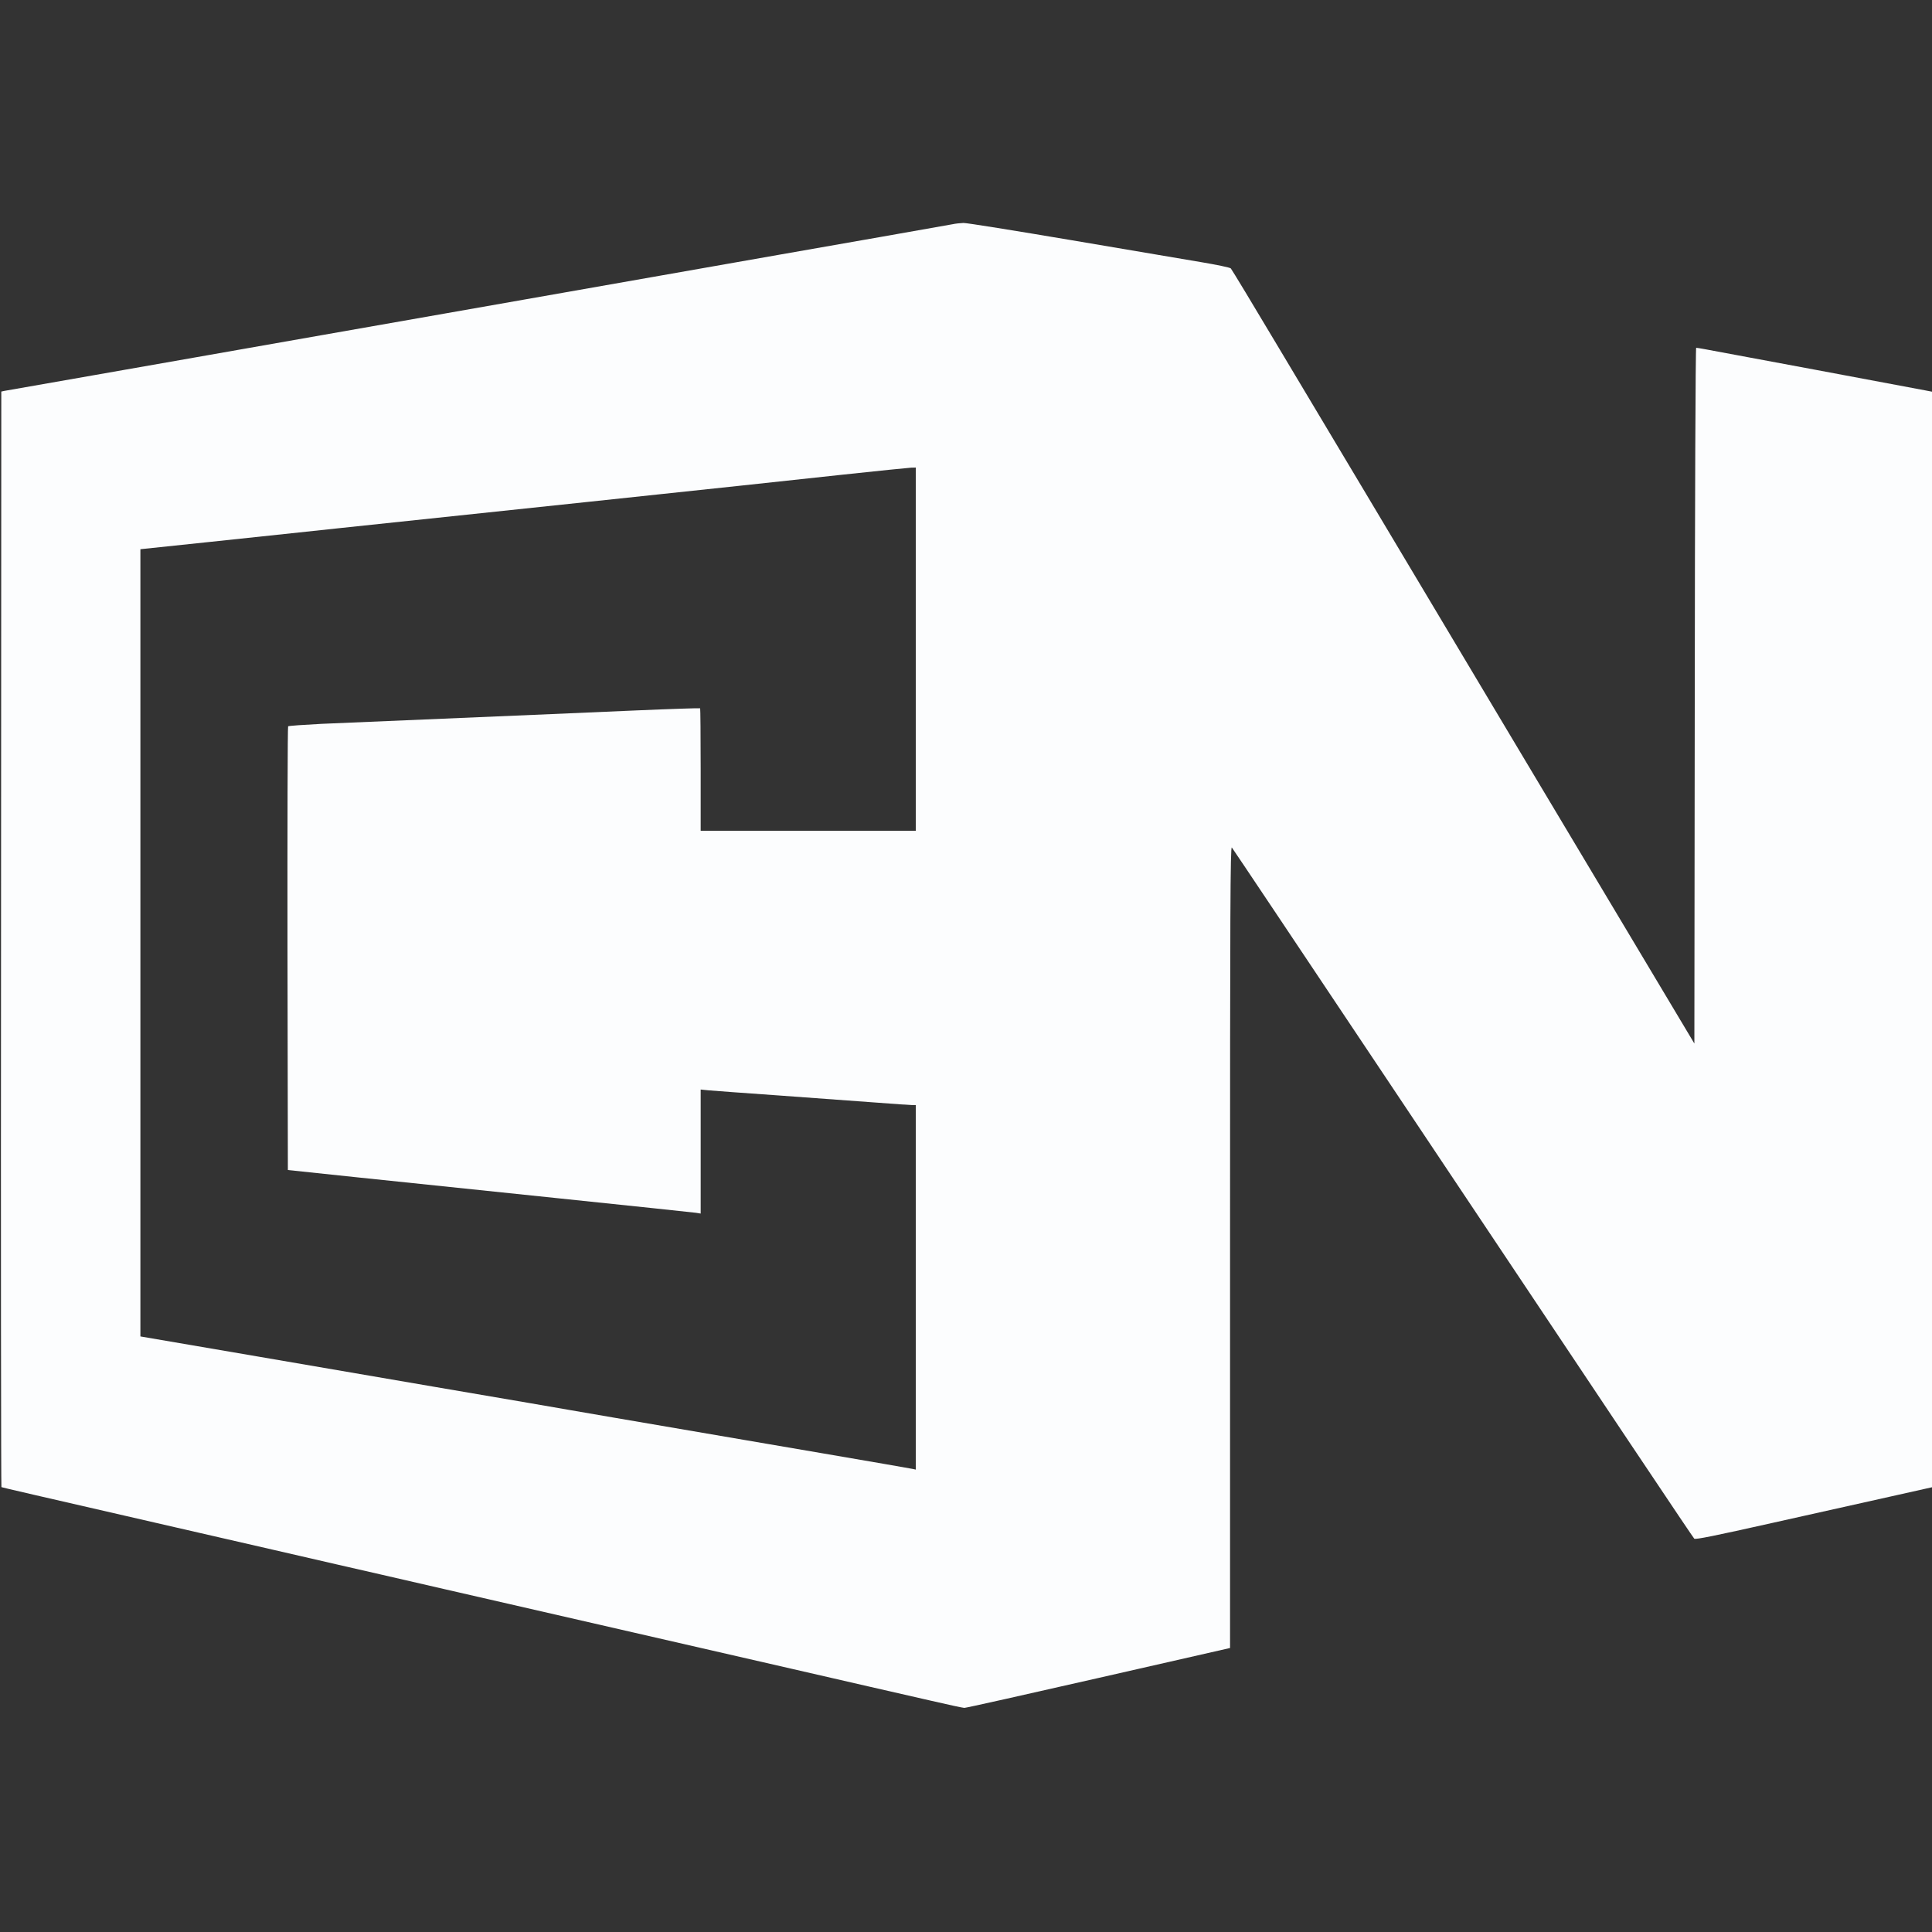 <?xml version="1.0" standalone="no"?>
<!DOCTYPE svg PUBLIC "-//W3C//DTD SVG 20010904//EN"
 "http://www.w3.org/TR/2001/REC-SVG-20010904/DTD/svg10.dtd">
<svg version="1.0" xmlns="http://www.w3.org/2000/svg"
 width="1500pt" height="1500pt" viewBox="0 0 1500 1500"
 preserveAspectRatio="xMidYMid meet">

<rect x="0" y="0" width="1500" height="1500" fill="#333333" stroke="none"/>

<g transform="translate(0,1500) scale(0.1,-0.1)"
fill="#fcfdfe" stroke="none">
<path d="M7395 13259 c-22 -4 -274 -49 -560 -99 -286 -50 -632 -111 -770 -135
-137 -24 -585 -103 -995 -175 -410 -72 -857 -151 -995 -175 -137 -24 -416 -73
-620 -109 -203 -36 -629 -110 -945 -166 -316 -56 -764 -134 -995 -175 -231
-41 -654 -115 -940 -165 -286 -50 -530 -93 -542 -95 l-23 -5 -2 -4251 c-2
-2338 0 -4253 3 -4255 6 -3 209 -50 1359 -314 267 -61 602 -138 745 -171 143
-33 366 -84 495 -114 129 -29 510 -117 845 -194 336 -77 995 -228 1465 -336
470 -108 1022 -234 1225 -281 204 -47 476 -109 605 -139 129 -30 344 -79 477
-109 133 -31 250 -56 260 -56 10 -1 478 104 1040 232 l1023 233 0 3115 c0
2624 2 3112 14 3100 7 -8 534 -796 1171 -1750 1864 -2792 2407 -3604 2419
-3616 8 -9 164 23 606 122 327 73 740 165 918 205 l322 72 0 4253 0 4253 -52
10 c-29 6 -415 78 -858 161 -443 82 -829 154 -859 160 -29 5 -58 10 -62 10 -5
0 -10 -1198 -11 -2701 l-3 -2701 -1430 2393 c-786 1317 -1593 2669 -1794 3004
-200 336 -369 615 -375 621 -6 7 -108 28 -226 48 -118 20 -573 97 -1010 171
-438 74 -816 135 -840 134 -25 -1 -63 -5 -85 -10z m-285 -3299 l0 -1410 -835
0 -835 0 0 473 c0 261 -2 476 -4 478 -3 2 -229 -5 -503 -17 -274 -12 -565 -25
-648 -28 -331 -14 -1556 -66 -1790 -76 -137 -7 -253 -15 -258 -19 -4 -4 -6
-781 -5 -1726 l3 -1719 550 -58 c303 -31 1007 -105 1565 -163 558 -58 1032
-108 1053 -111 l37 -6 0 482 0 481 58 -6 c31 -3 278 -21 547 -40 270 -20 608
-44 753 -55 144 -11 274 -20 287 -20 l25 0 0 -1415 0 -1415 -22 5 c-13 3 -324
57 -693 120 -627 107 -803 137 -1637 280 -178 31 -467 80 -643 111 -176 30
-516 88 -755 129 -239 41 -848 146 -1352 232 l-918 157 0 3056 0 3056 543 57
c298 32 751 79 1007 107 256 27 1129 119 1940 205 811 86 1696 180 1965 210
270 29 507 53 528 54 l37 1 0 -1410z"/>
</g>
</svg>
